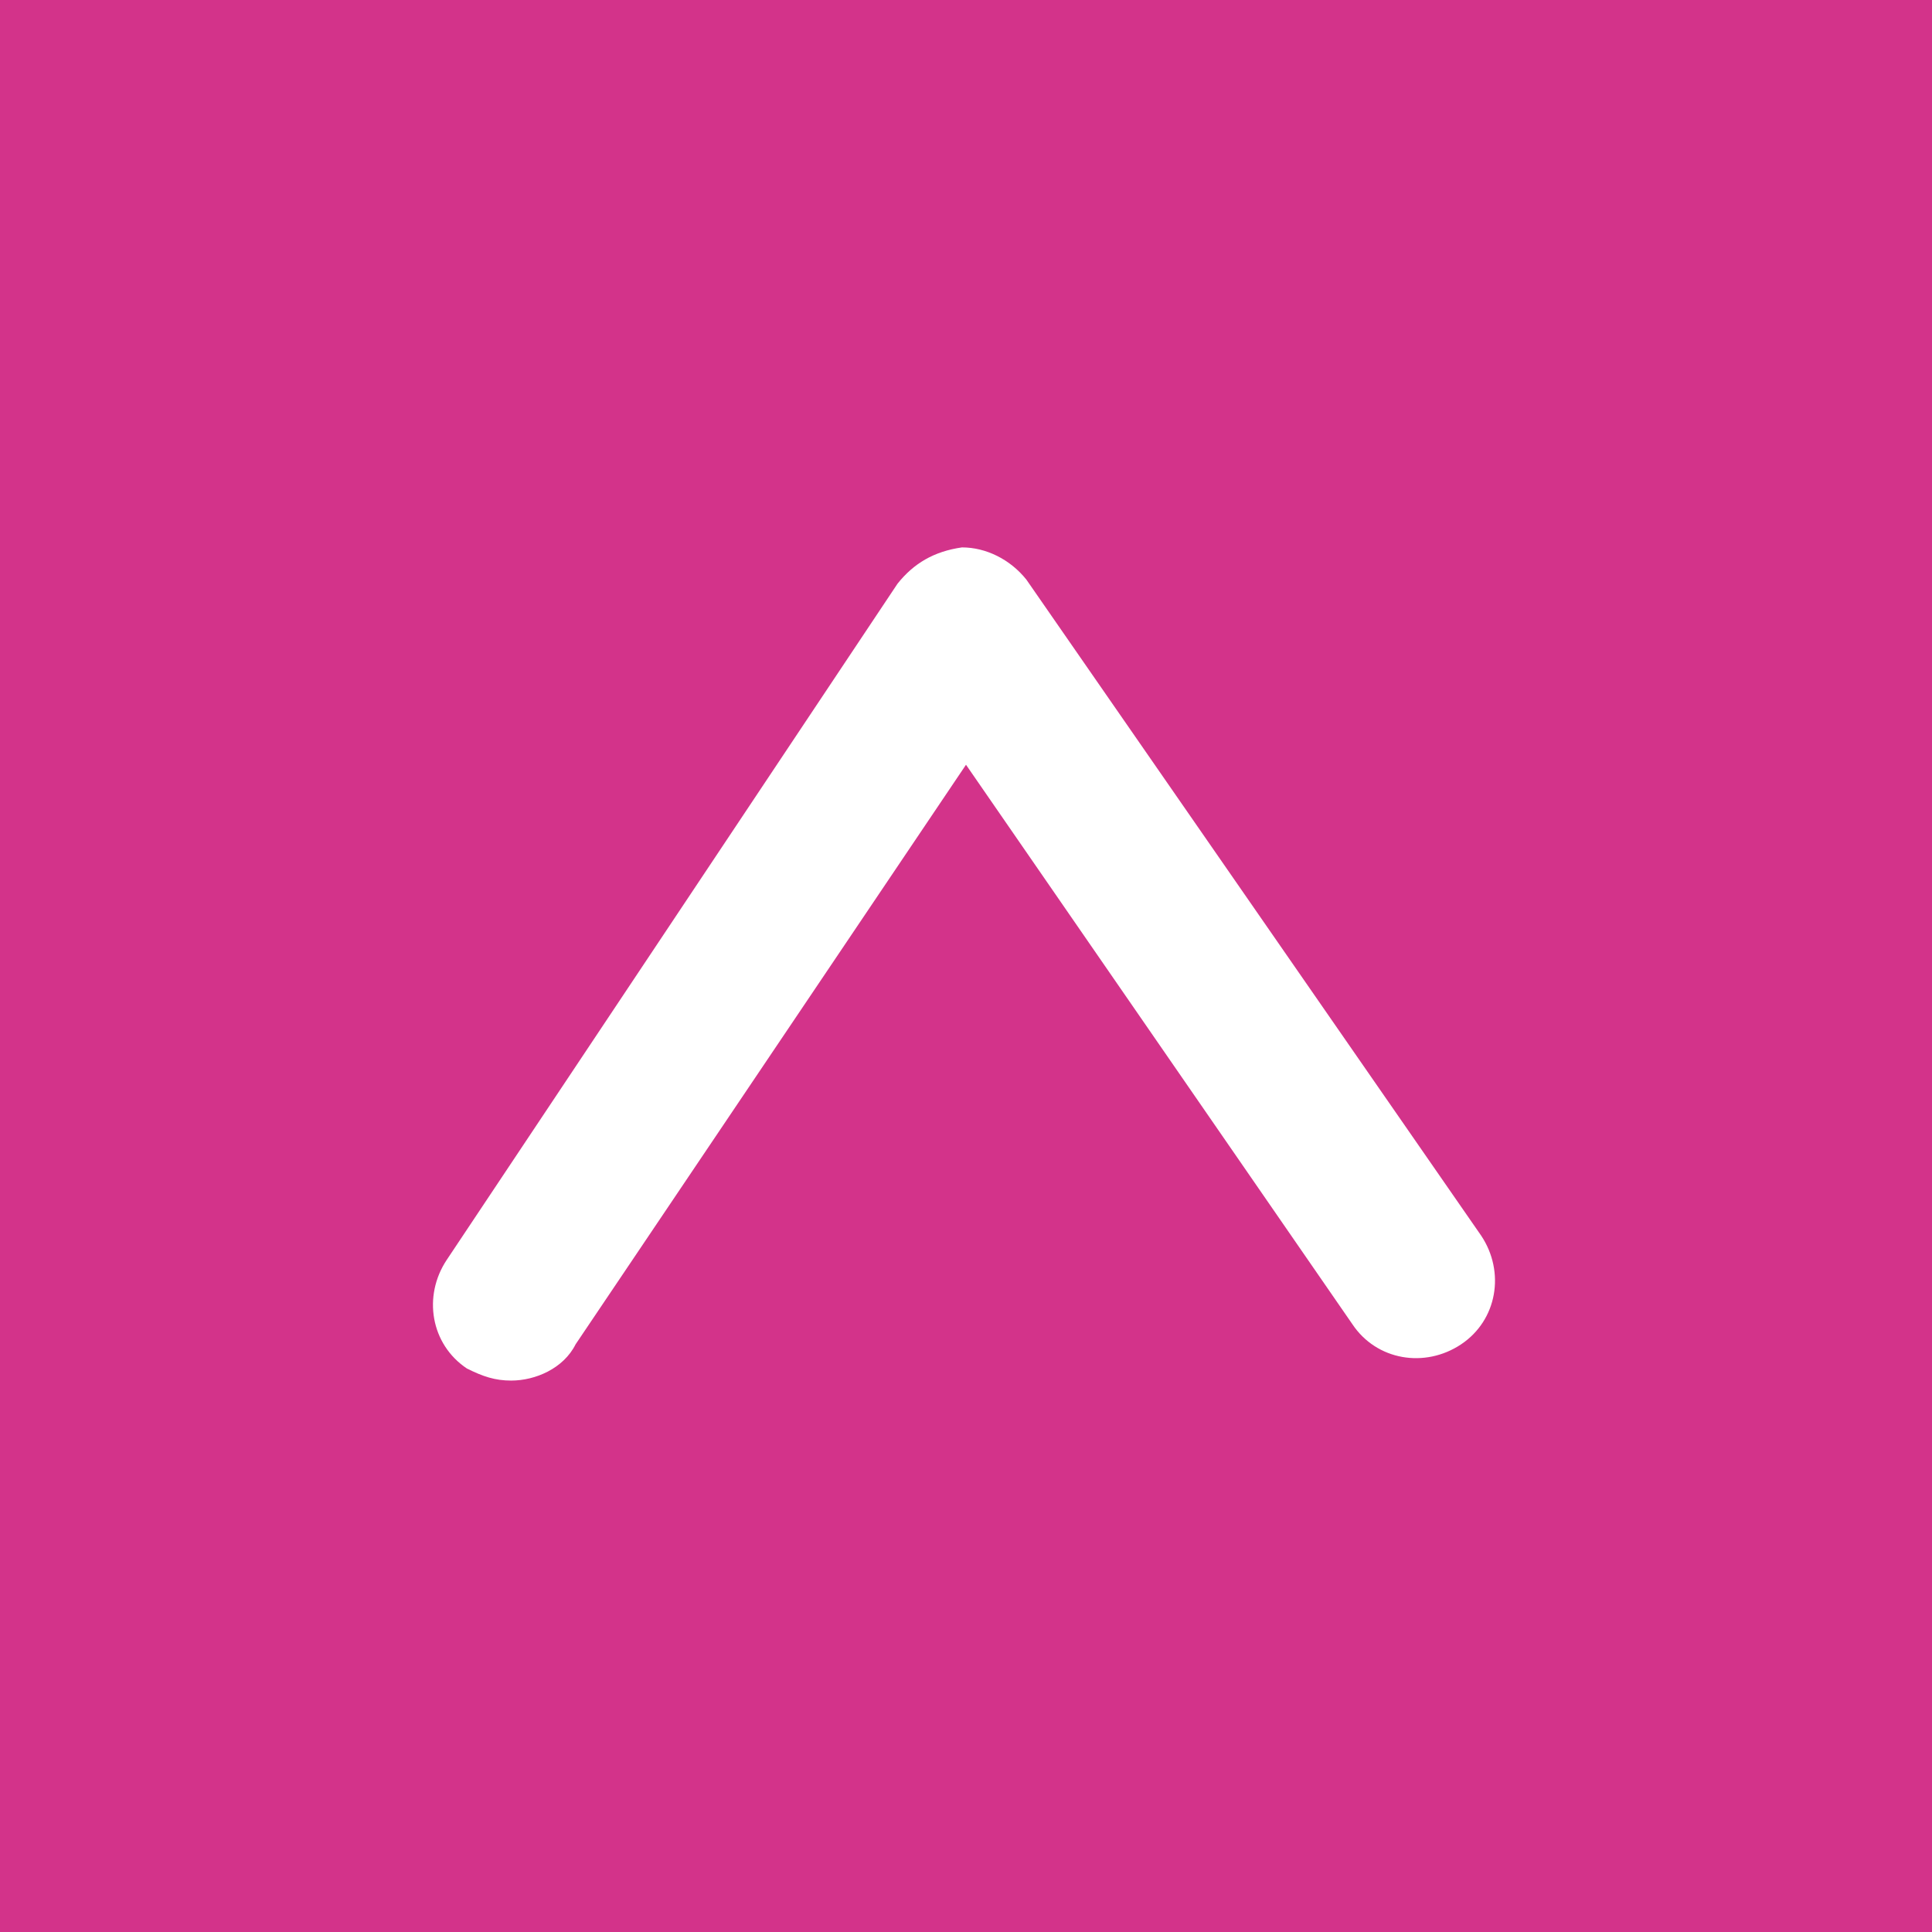 <?xml version="1.0" encoding="utf-8"?>
<!-- Generator: Adobe Illustrator 22.1.0, SVG Export Plug-In . SVG Version: 6.00 Build 0)  -->
<svg version="1.1" id="Capa_1" xmlns="http://www.w3.org/2000/svg" xmlns:xlink="http://www.w3.org/1999/xlink" x="0px" y="0px"
	 viewBox="0 0 48 48" style="enable-background:new 0 0 48 48;" xml:space="preserve">
<style type="text/css">
	.st0{fill:#D3338A;}
	.st1{fill:#FFFFFF;}
</style>
<rect class="st0" width="48" height="48"/>
<g>
	<path class="st1" d="M12.7,34.3c-0.4,0-0.7-0.1-1.1-0.3c-0.9-0.6-1.1-1.8-0.5-2.7l11.2-16.8c0.4-0.5,0.9-0.8,1.6-0.9
		c0.6,0,1.2,0.3,1.6,0.8l11.3,16.3c0.6,0.9,0.4,2.1-0.5,2.7c-0.9,0.6-2.1,0.4-2.7-0.5L24,19l-9.7,14.4C14,34,13.3,34.3,12.7,34.3z"
		/>
</g>
</svg>
